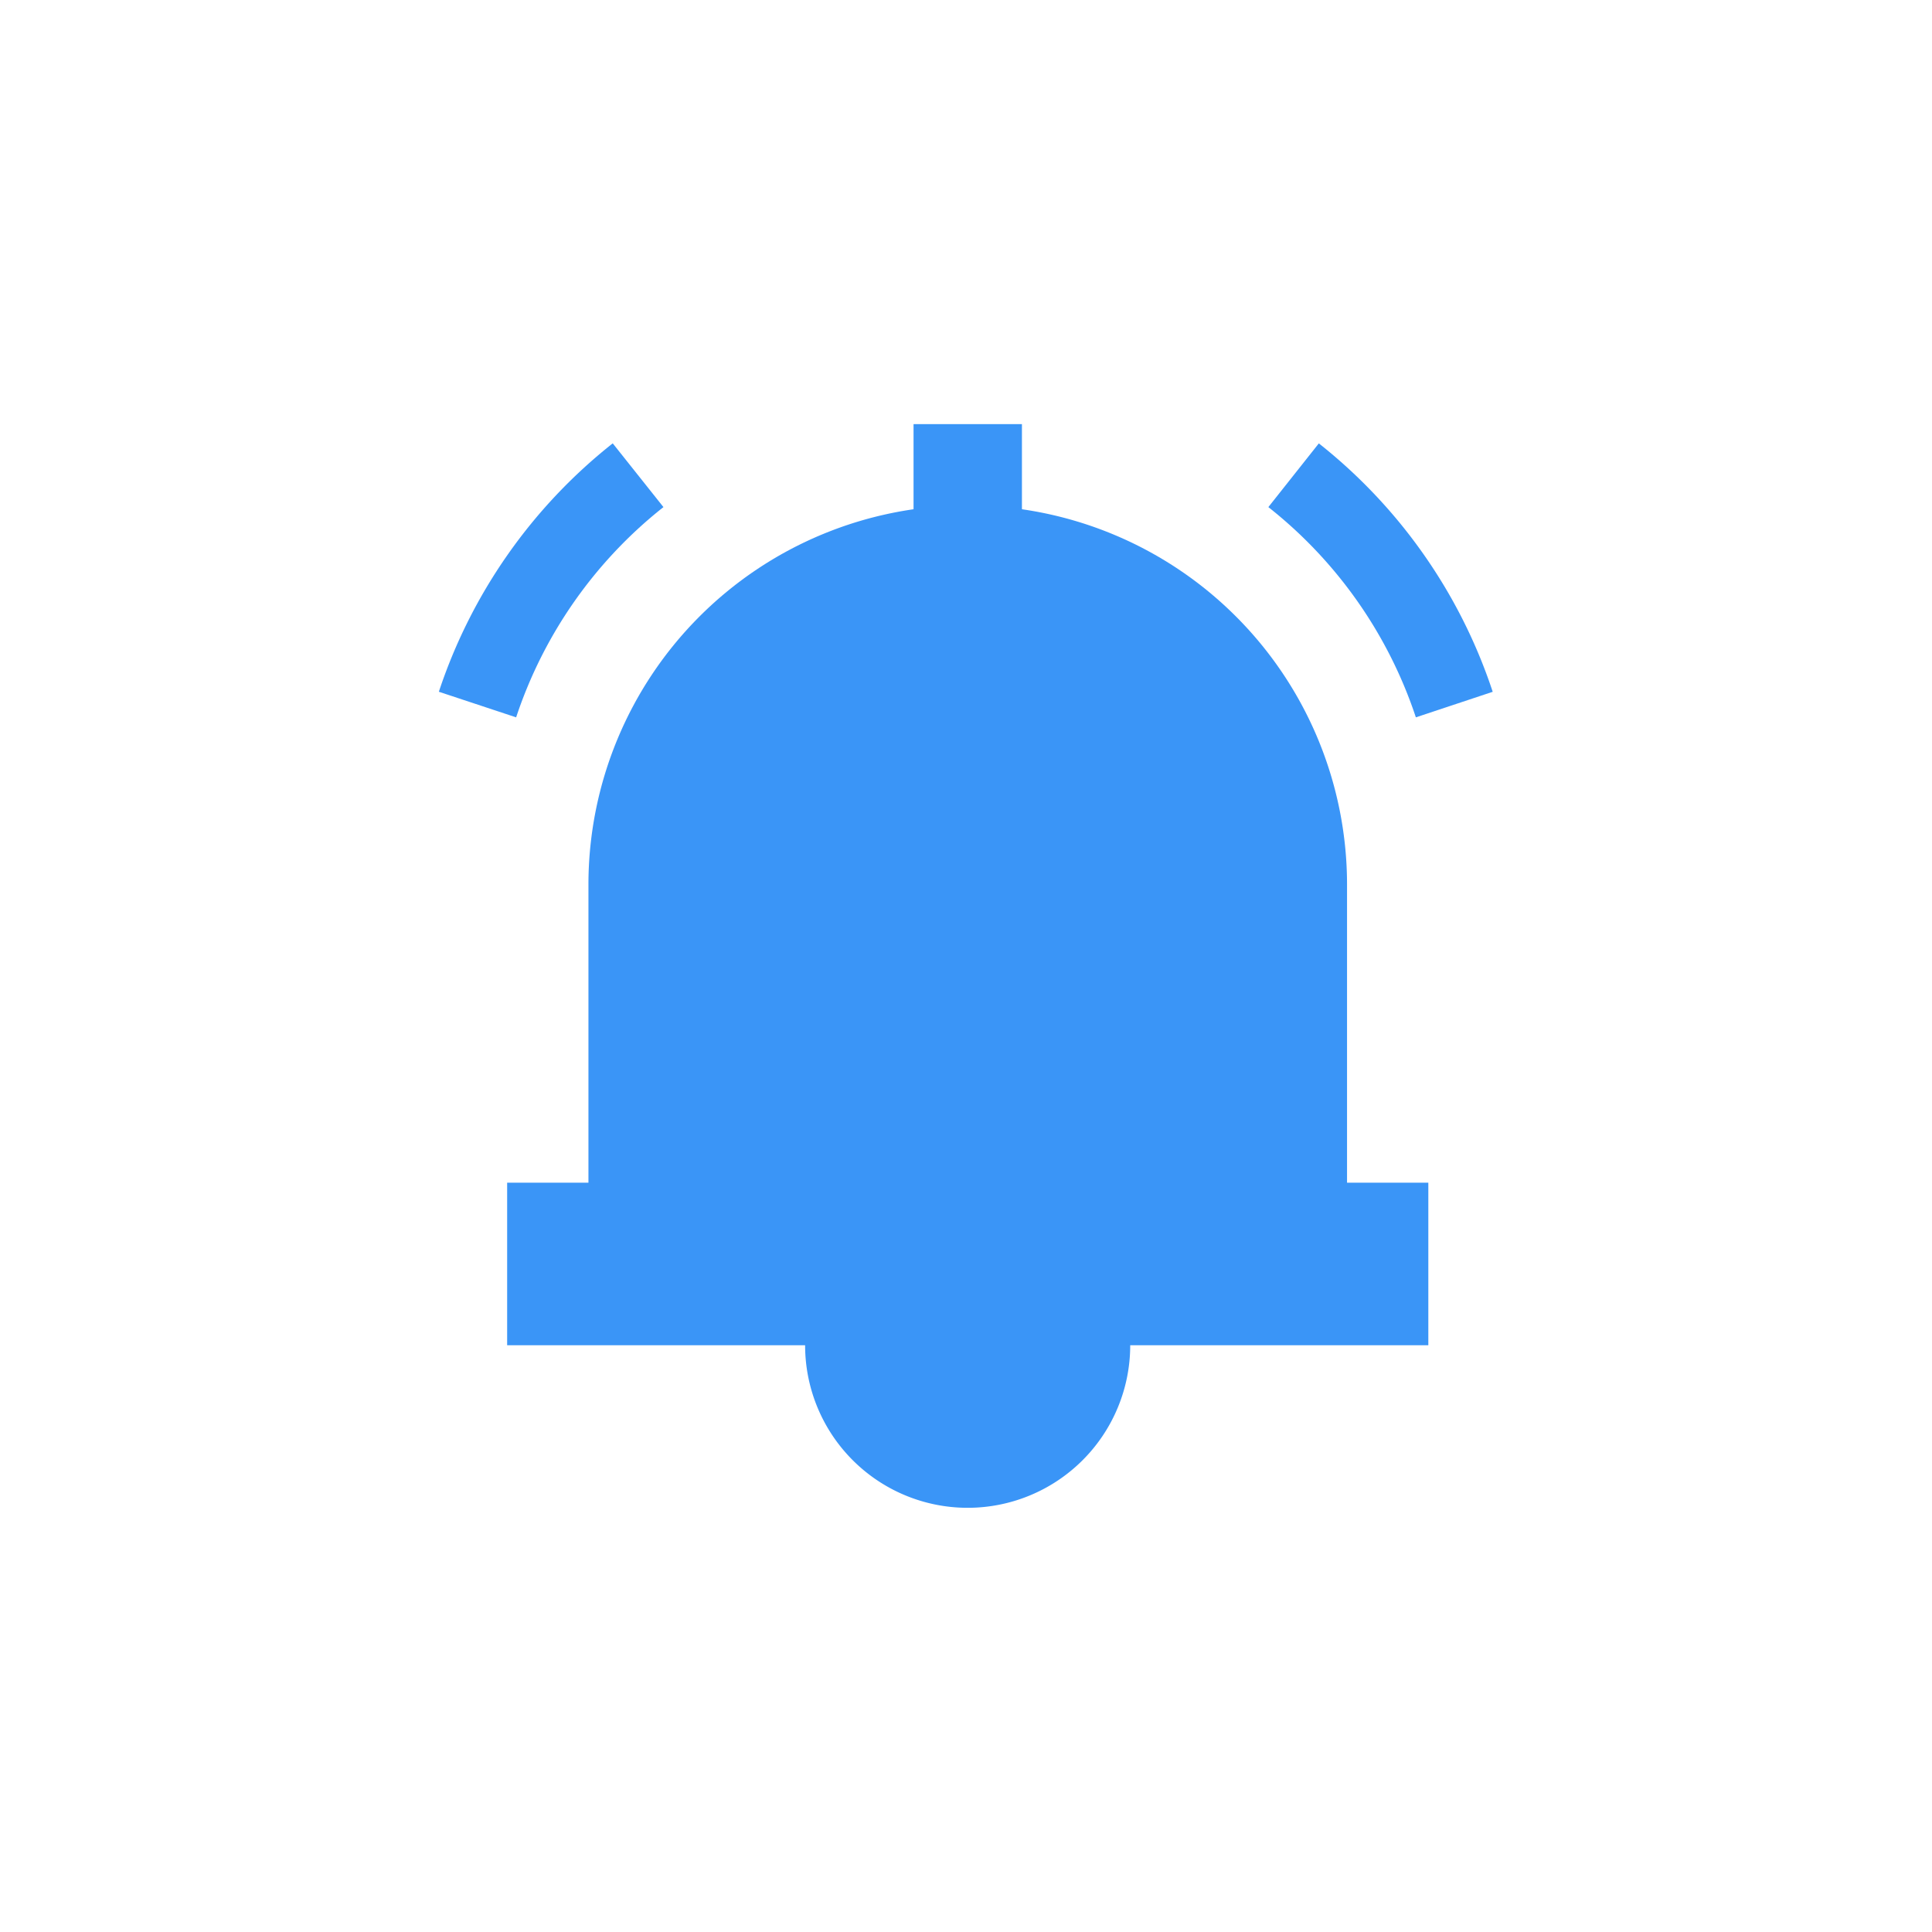 <svg xmlns="http://www.w3.org/2000/svg" xmlns:xlink="http://www.w3.org/1999/xlink" width="40" height="40" viewBox="0 0 40 40">
  <defs>
    <clipPath id="clip-path">
      <rect id="Rectangle_4256" data-name="Rectangle 4256" width="40" height="40" transform="translate(1546 95)" fill="#fff" stroke="#707070" stroke-width="1"/>
    </clipPath>
  </defs>
  <g id="Mask_Group_12946" data-name="Mask Group 12946" transform="translate(-1546 -95)" clip-path="url(#clip-path)">
    <g id="icons8-alarm" transform="translate(1550.605 99.781)">
      <path id="Path_15516" data-name="Path 15516" d="M6.081,10.384l-1.6-.53a10.937,10.937,0,0,1,3.6-5.143L9.131,6.031A9.263,9.263,0,0,0,6.081,10.384Z" transform="translate(0 -0.313)" fill="#3a95f7"/>
      <path id="Union_18" data-name="Union 18" d="M6.171,17.389H0V14.023H1.683V7.853a7.853,7.853,0,0,1,15.706,0v6.17h1.683v3.366H12.9a3.365,3.365,0,1,1-6.731,0Z" transform="translate(5.895 5.682)" fill="#3a95f7"/>
      <rect id="Rectangle_4255" data-name="Rectangle 4255" width="2.244" height="4.75" transform="translate(14.309 4)" fill="#3a95f7"/>
      <path id="Path_15519" data-name="Path 15519" d="M38.154,10.384A9.259,9.259,0,0,0,35.1,6.031l1.045-1.319a10.932,10.932,0,0,1,3.6,5.143Z" transform="translate(-13.445 -0.313)" fill="#3a95f7"/>
    </g>
  </g>
</svg>